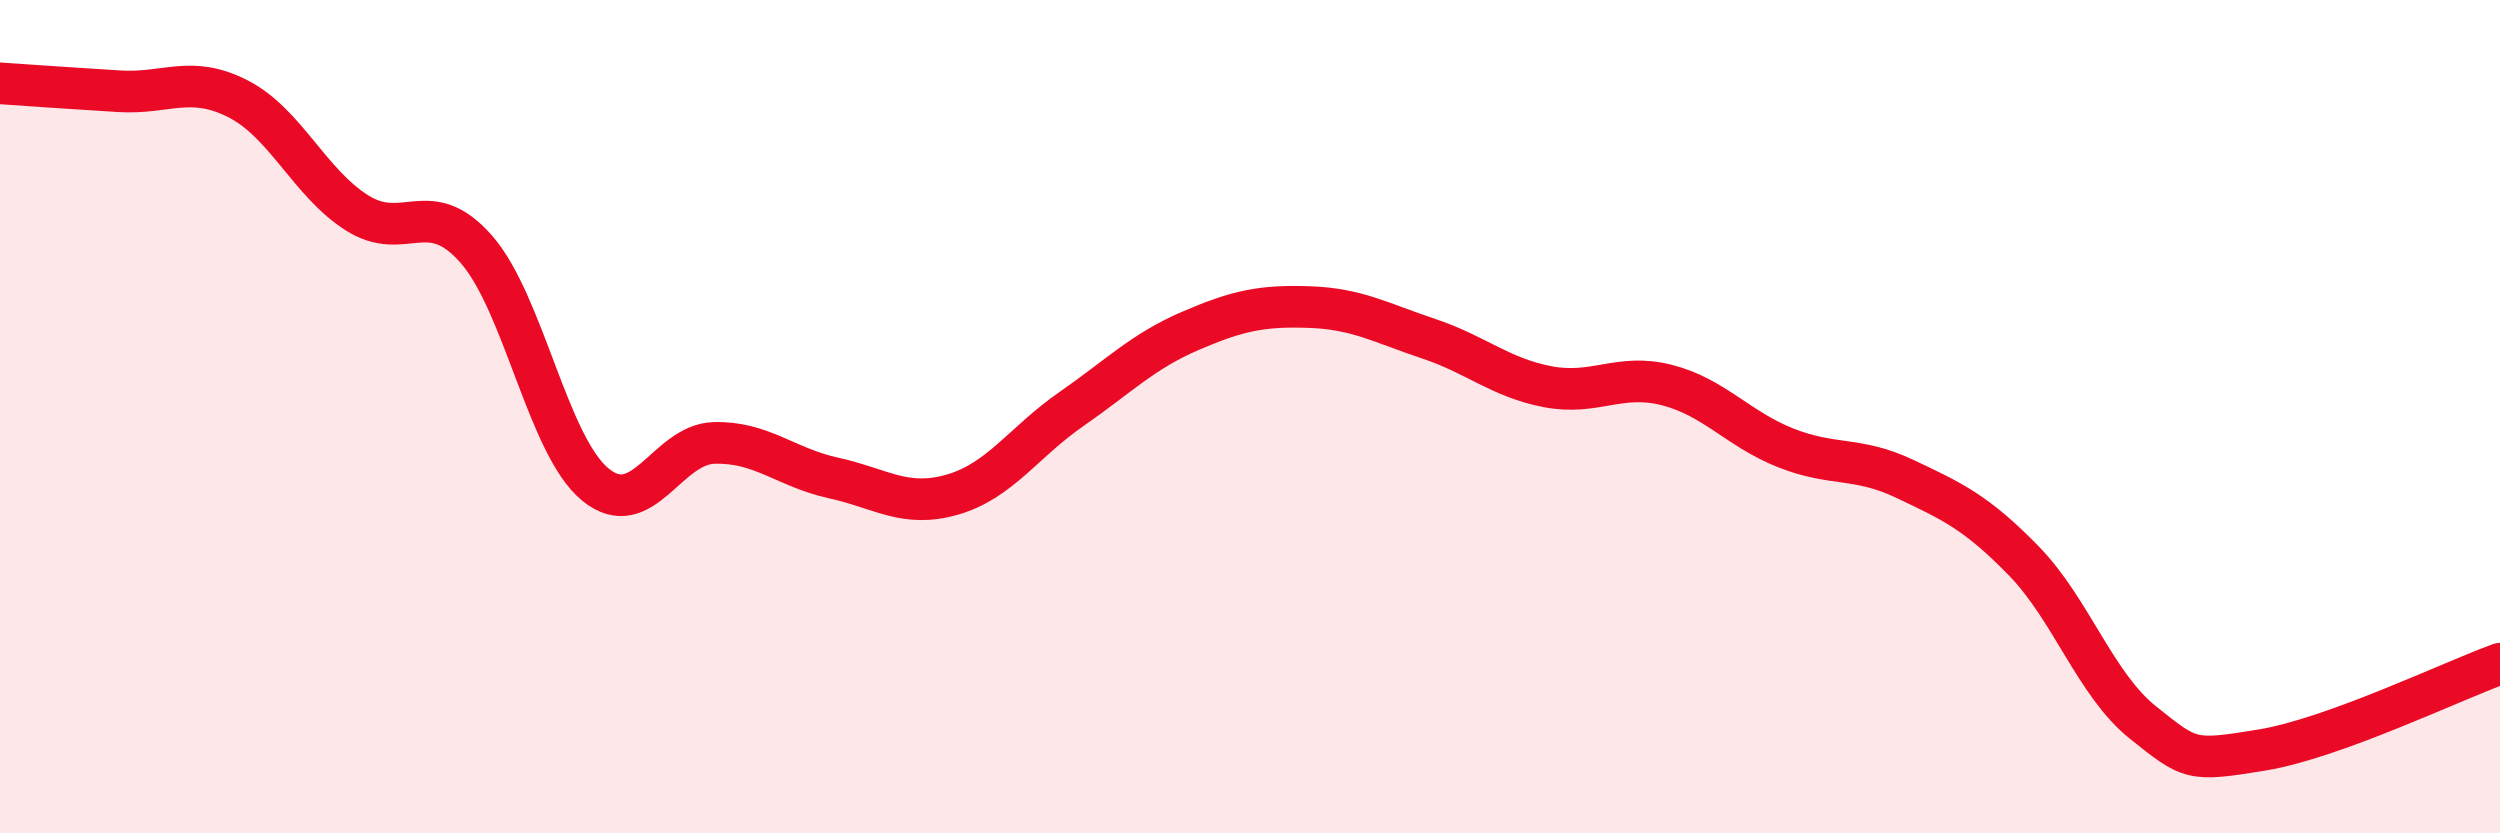 
    <svg width="60" height="20" viewBox="0 0 60 20" xmlns="http://www.w3.org/2000/svg">
      <path
        d="M 0,2 C 0.57,2.04 1.72,2.12 2.86,2.19 C 4,2.26 4.57,1.79 5.71,2.37 C 6.85,2.95 7.43,4.39 8.57,5.11 C 9.71,5.83 10.29,4.68 11.43,5.98 C 12.57,7.28 13.15,10.7 14.29,11.63 C 15.43,12.56 16,10.66 17.14,10.63 C 18.28,10.6 18.86,11.22 20,11.47 C 21.14,11.72 21.72,12.2 22.86,11.87 C 24,11.54 24.57,10.61 25.71,9.82 C 26.85,9.03 27.43,8.43 28.57,7.94 C 29.71,7.45 30.29,7.33 31.43,7.37 C 32.57,7.41 33.15,7.75 34.29,8.13 C 35.43,8.51 36,9.06 37.14,9.28 C 38.28,9.5 38.86,8.95 40,9.24 C 41.14,9.53 41.72,10.3 42.86,10.75 C 44,11.2 44.57,10.95 45.71,11.49 C 46.85,12.03 47.43,12.29 48.57,13.46 C 49.71,14.63 50.29,16.43 51.43,17.34 C 52.57,18.25 52.58,18.28 54.29,18 C 56,17.72 58.86,16.34 60,15.93L60 20L0 20Z"
        fill="#EB0A25"
        opacity="0.1"
        stroke-linecap="round"
        stroke-linejoin="round"
      />
      <path
        d="M 0,2 C 0.57,2.04 1.72,2.12 2.86,2.19 C 4,2.26 4.57,1.79 5.71,2.37 C 6.85,2.95 7.43,4.39 8.57,5.11 C 9.71,5.83 10.29,4.68 11.43,5.98 C 12.57,7.28 13.15,10.7 14.29,11.63 C 15.43,12.56 16,10.66 17.14,10.63 C 18.28,10.6 18.86,11.22 20,11.47 C 21.14,11.72 21.72,12.2 22.86,11.87 C 24,11.54 24.57,10.61 25.71,9.82 C 26.85,9.03 27.43,8.43 28.57,7.94 C 29.71,7.45 30.29,7.33 31.43,7.37 C 32.57,7.41 33.15,7.75 34.29,8.13 C 35.43,8.51 36,9.06 37.14,9.28 C 38.28,9.5 38.86,8.95 40,9.24 C 41.14,9.53 41.72,10.3 42.86,10.75 C 44,11.2 44.57,10.95 45.71,11.49 C 46.85,12.03 47.43,12.29 48.57,13.46 C 49.71,14.63 50.29,16.43 51.43,17.34 C 52.57,18.25 52.58,18.28 54.29,18 C 56,17.72 58.86,16.34 60,15.93"
        stroke="#EB0A25"
        stroke-width="1"
        fill="none"
        stroke-linecap="round"
        stroke-linejoin="round"
      />
    </svg>
  